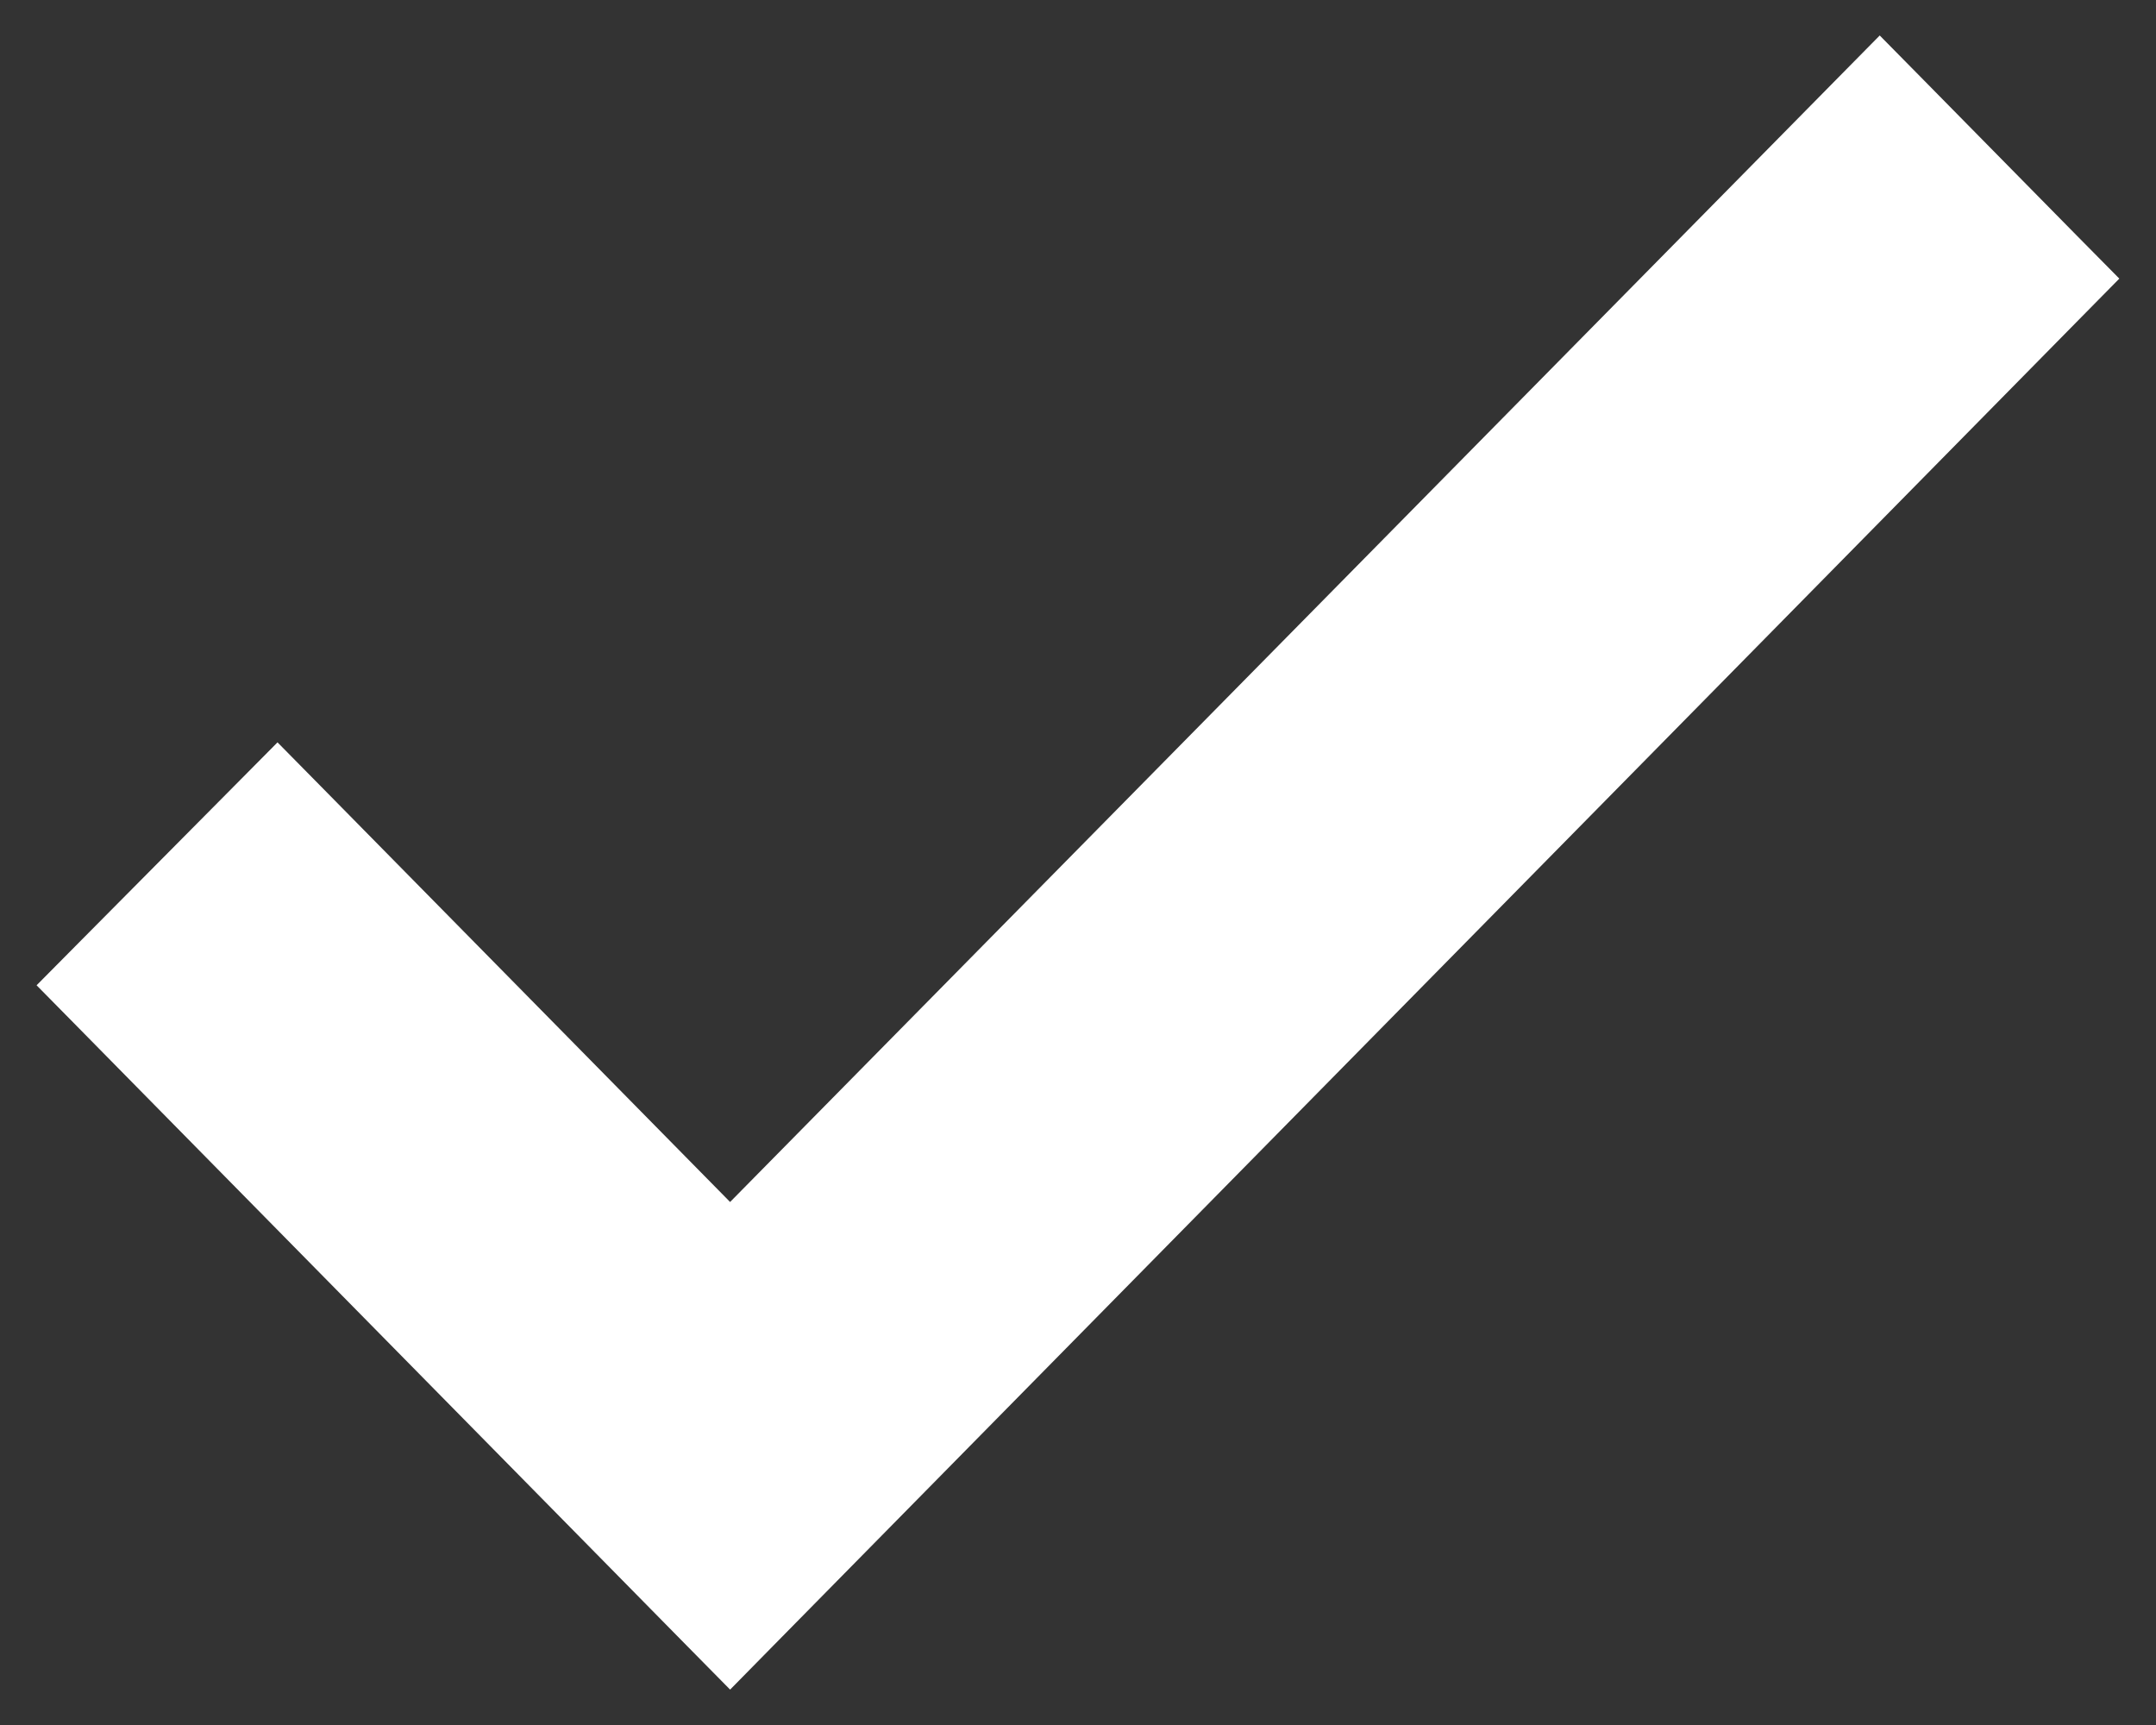 <svg xmlns="http://www.w3.org/2000/svg" width="35" height="28" viewBox="0 0 35 28" fill="none"><rect x="0" y="0" width="35" height="28" fill="#333333" stroke="none"/><path d="M11.852 20.223L4.859 13.121L4.504 12.761L4.148 13.12L1.645 15.643L1.297 15.994L1.644 16.346L11.495 26.351L11.852 26.713L12.208 26.351L33.356 4.874L33.702 4.523L33.356 4.173L30.871 1.649L30.515 1.288L30.159 1.649L11.852 20.223Z" fill="white" stroke="white"></path></svg>